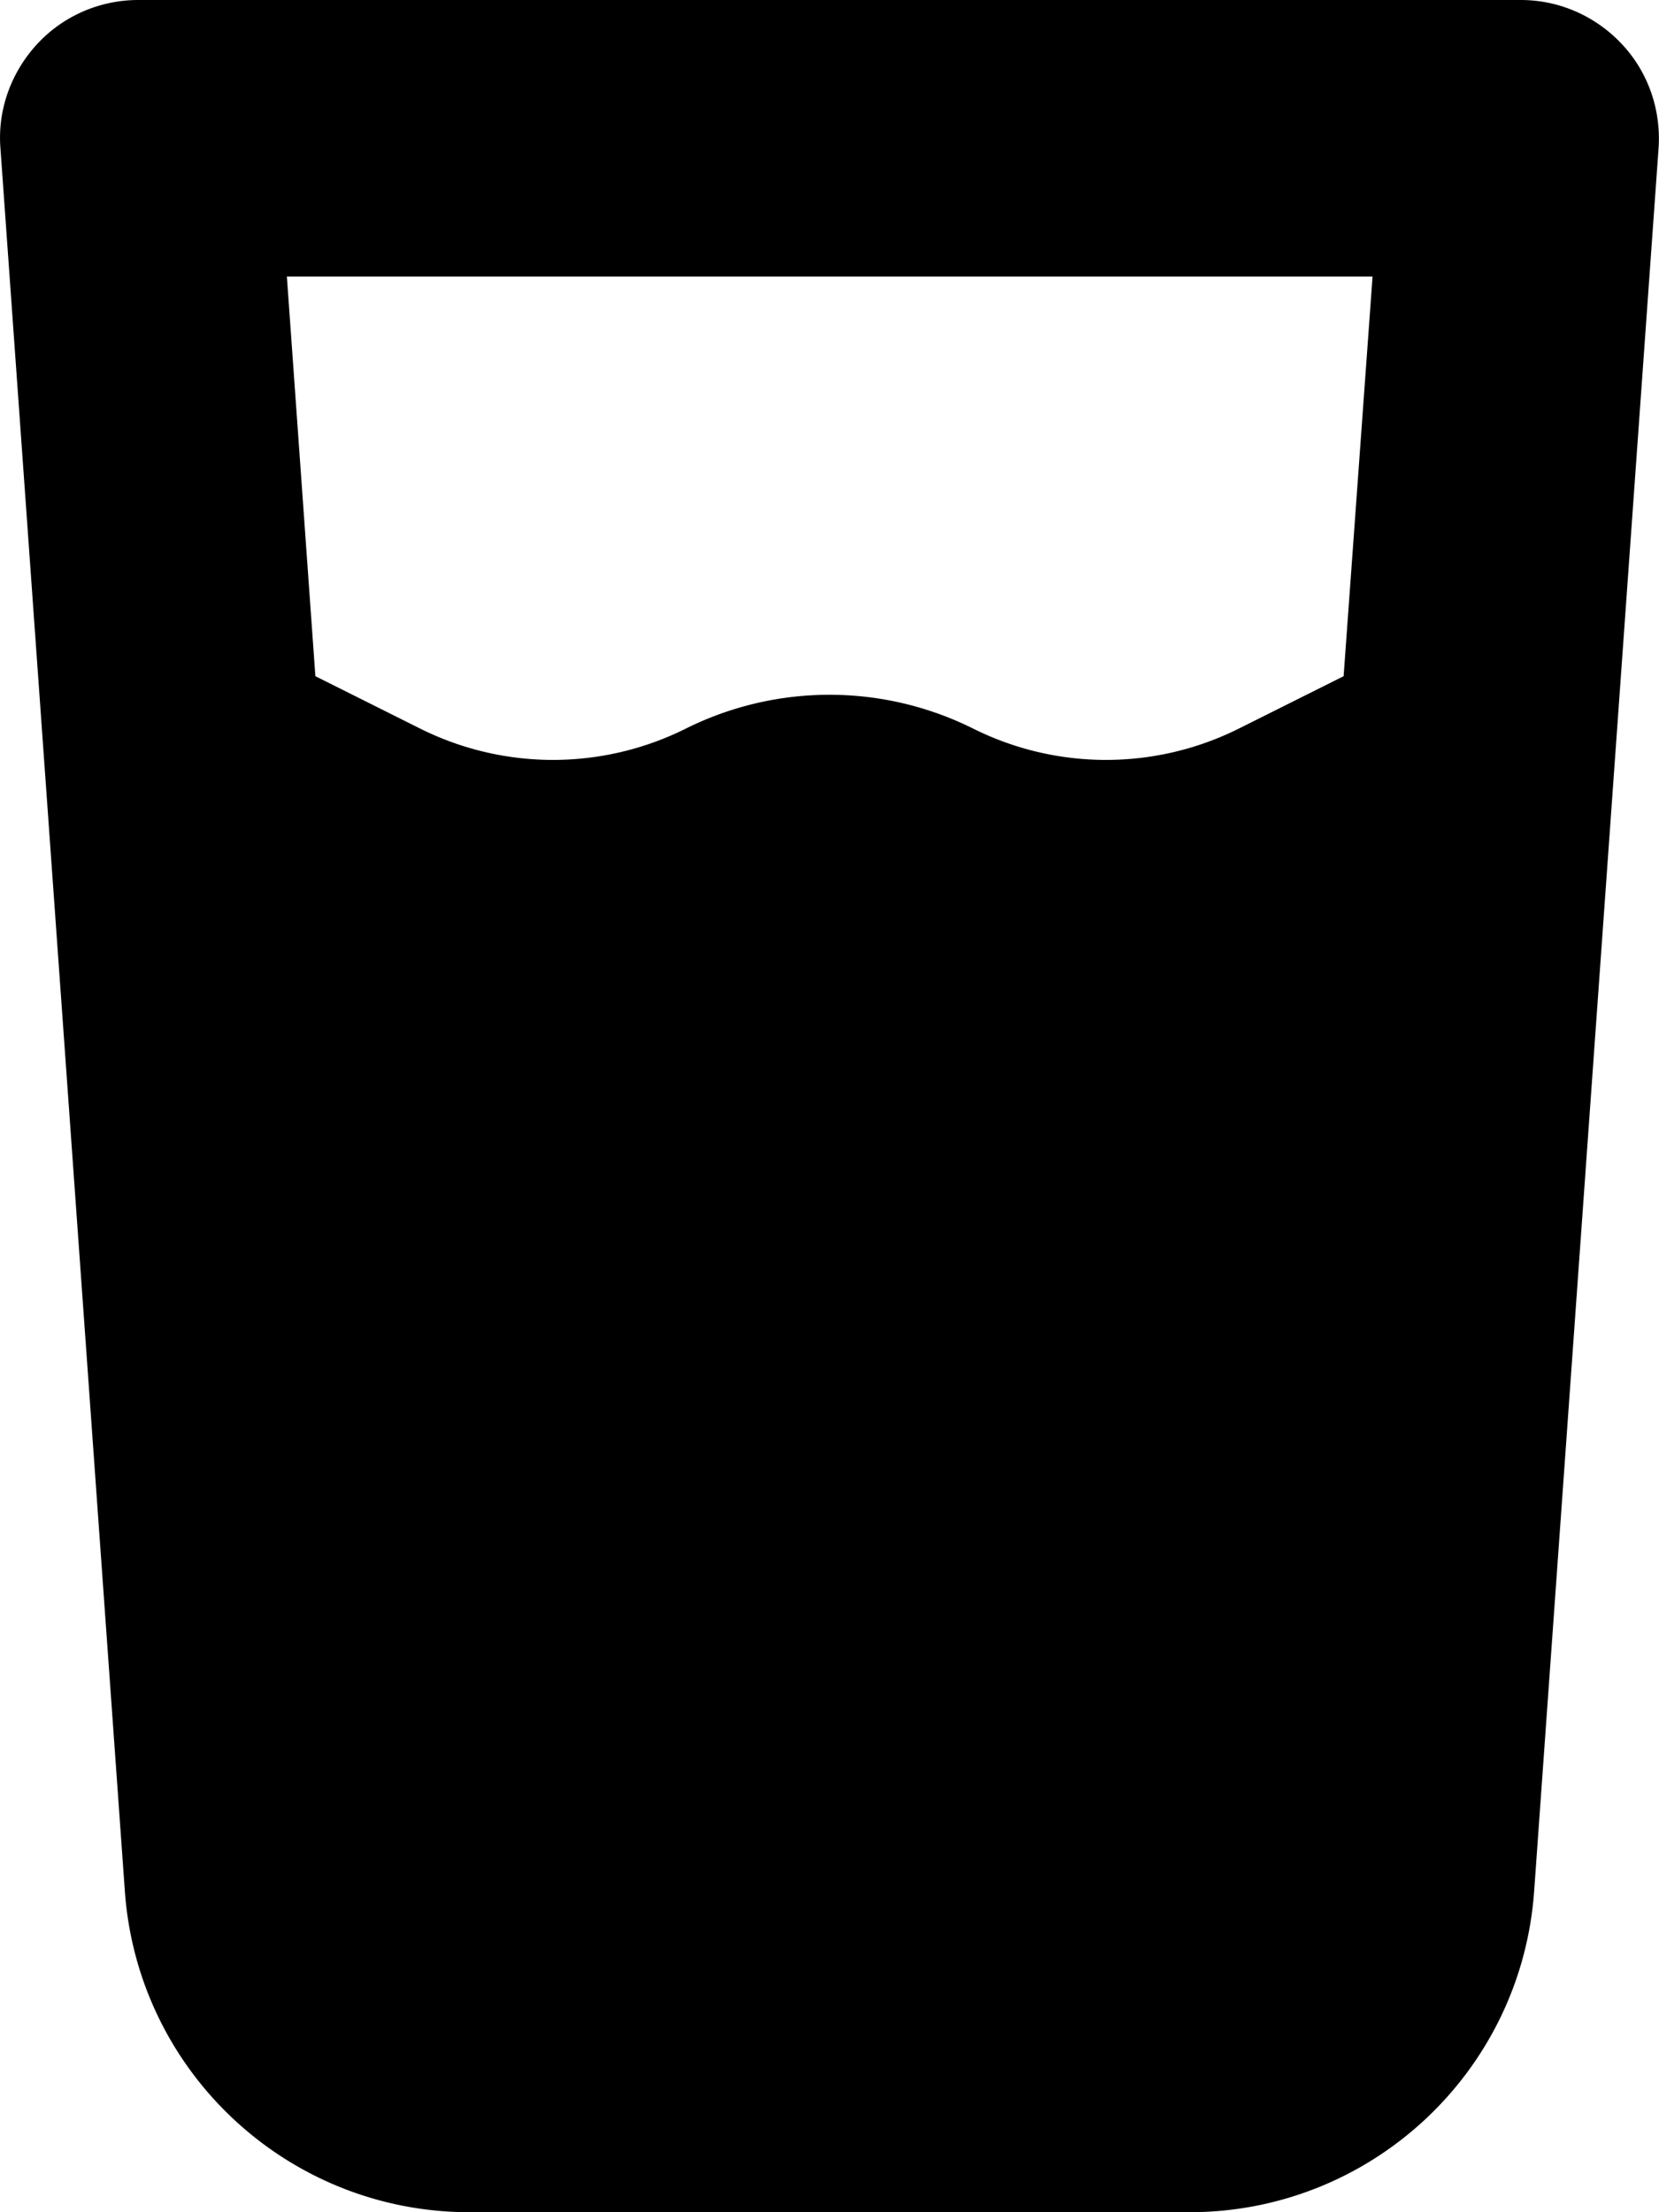 <svg xmlns="http://www.w3.org/2000/svg" viewBox="0 0 384 512"><!--! Font Awesome Free 6.6.0 by @fontawesome - https://fontawesome.com License - https://fontawesome.com/license/free (Icons: CC BY 4.0, Fonts: SIL OFL 1.1, Code: MIT License) Copyright 2024 Fonticons, Inc.--><path d="M32 0C23.1 0 14.6 3.7 8.6 10.2S-.6 25.4.1 34.3l28.8 403.4c3 41.9 37.8 74.3 79.8 74.3h166.6c42 0 76.8-32.4 79.8-74.3l28.8-403.4c.6-8.9-2.4-17.6-8.5-24.1S360.9 0 352 0H32zm41 156.5L66.4 64h251.3l-6.7 92.5-24.2 12.1c-19.4 9.7-42.2 9.7-61.6 0a74.556 74.556 0 0 0-66.4 0c-19.4 9.7-42.2 9.7-61.6 0L73 156.5z"/></svg>